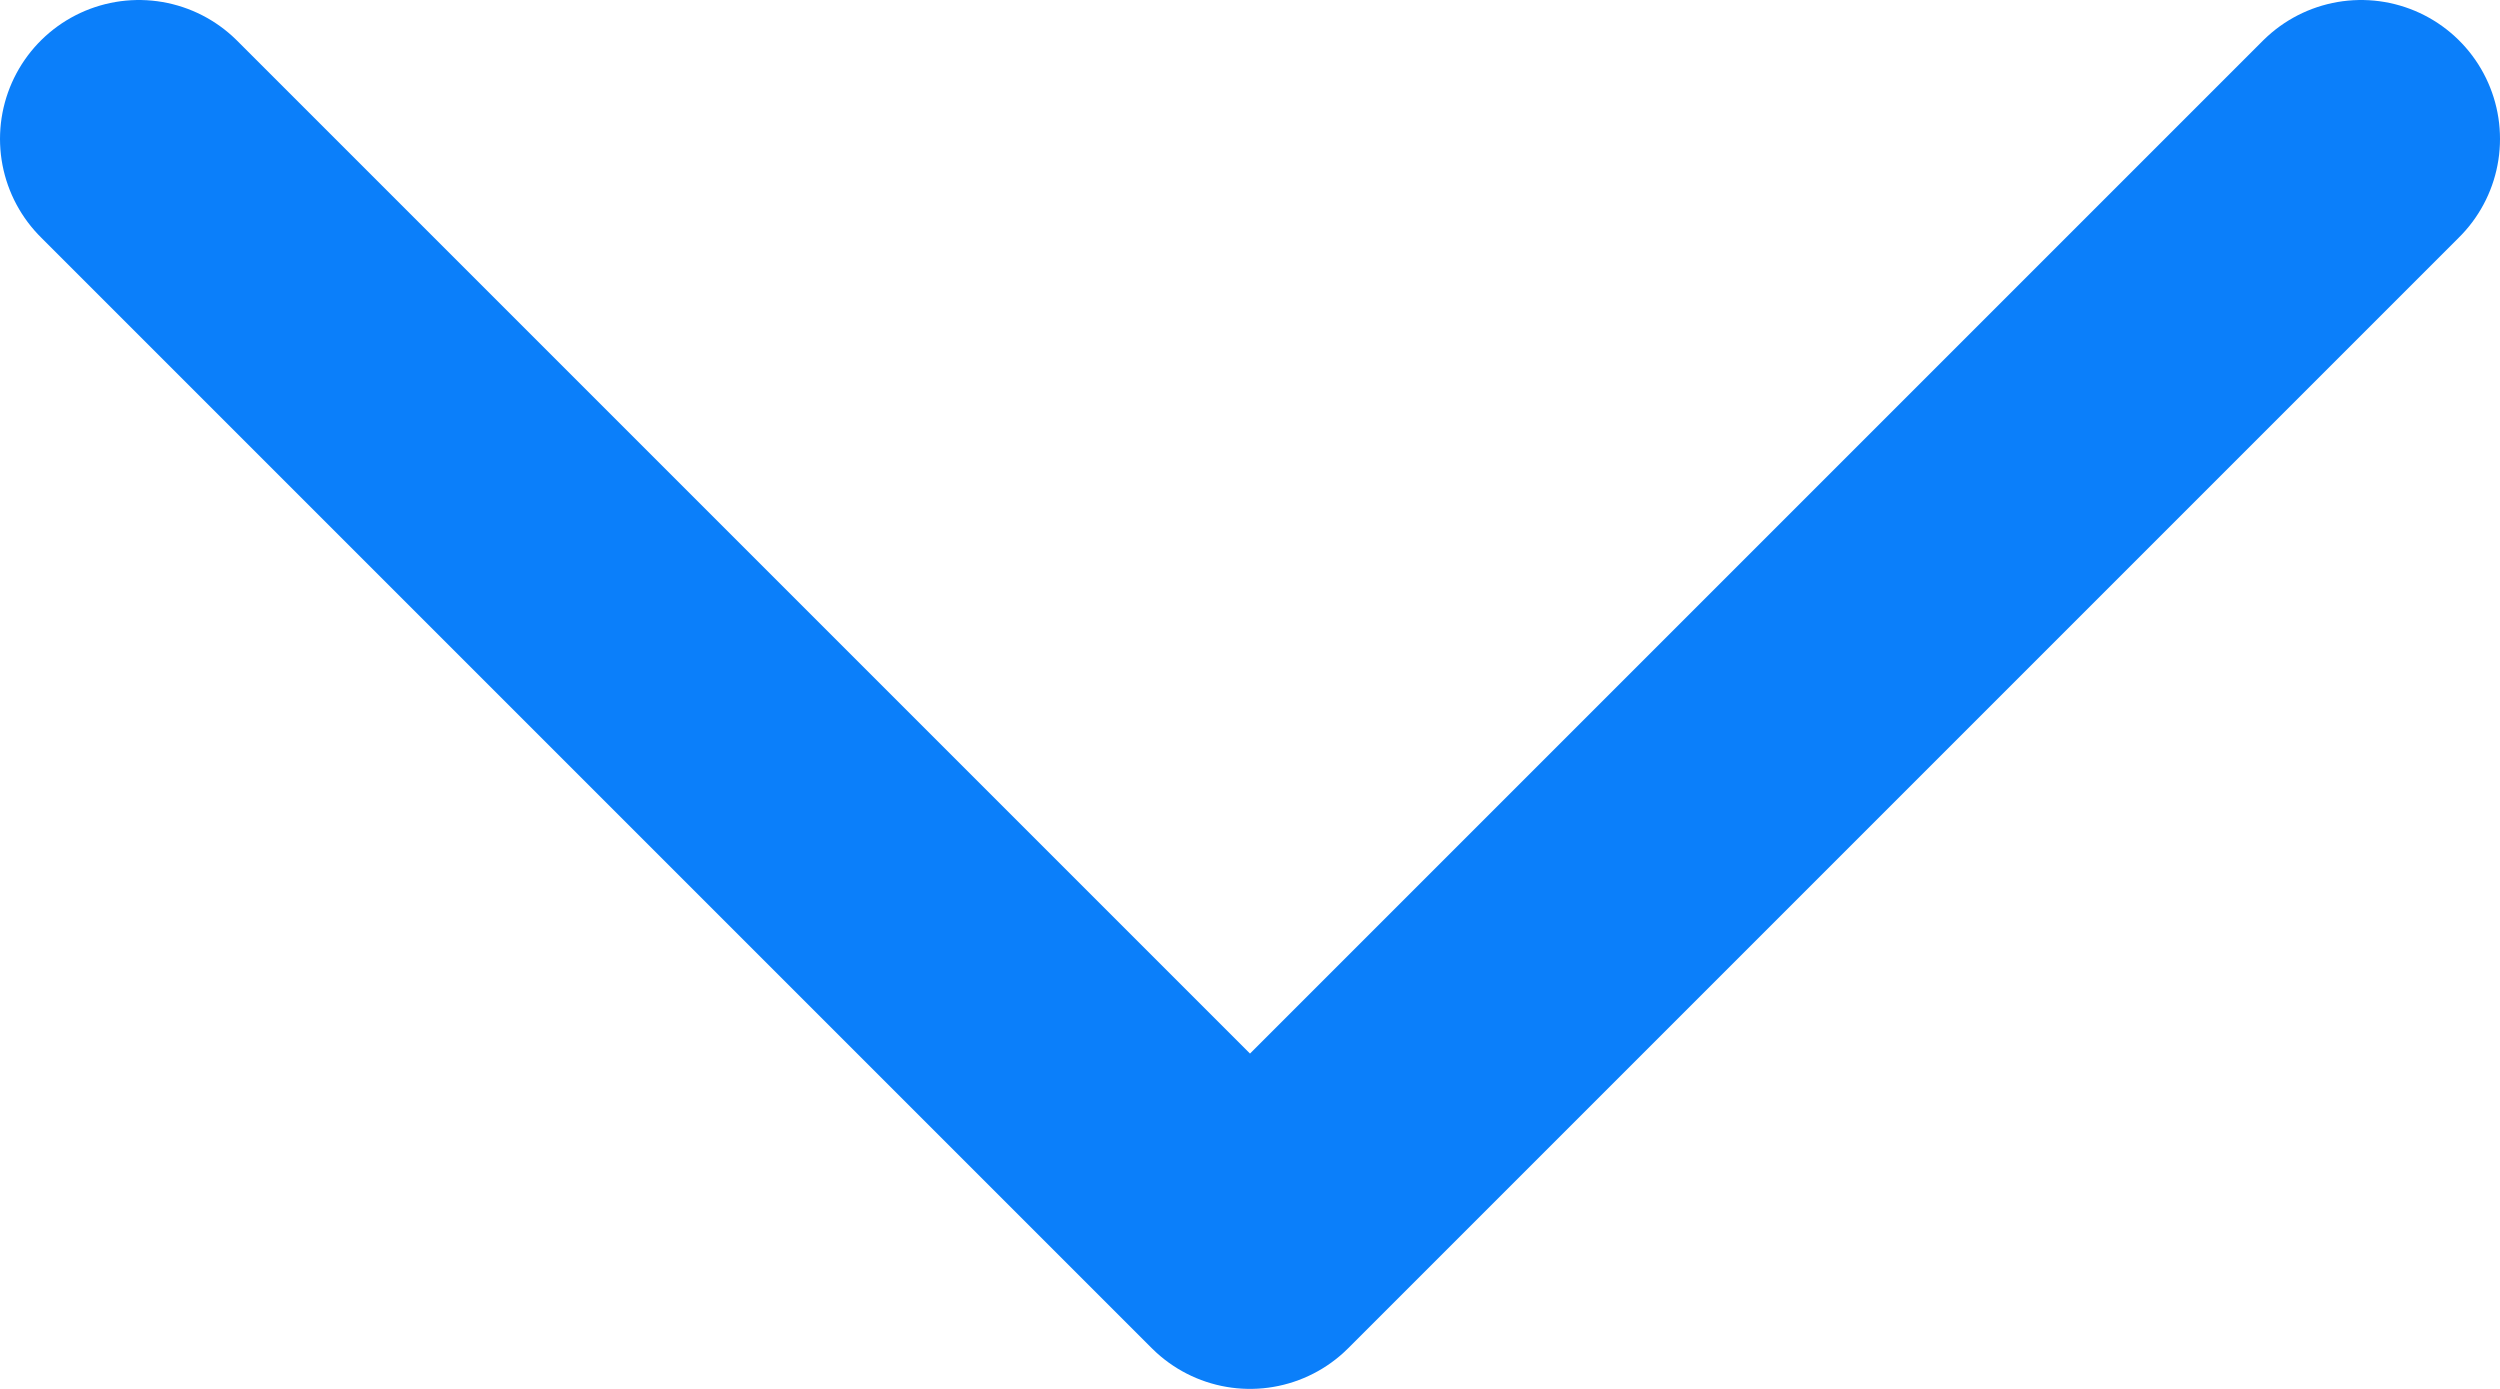 <svg width="18" height="10" viewBox="0 0 18 10" fill="none" xmlns="http://www.w3.org/2000/svg">
<path d="M17 1L9 9L1 1" stroke="#0B7FFA" stroke-width="2" stroke-linecap="round" stroke-linejoin="round"/>
</svg>

